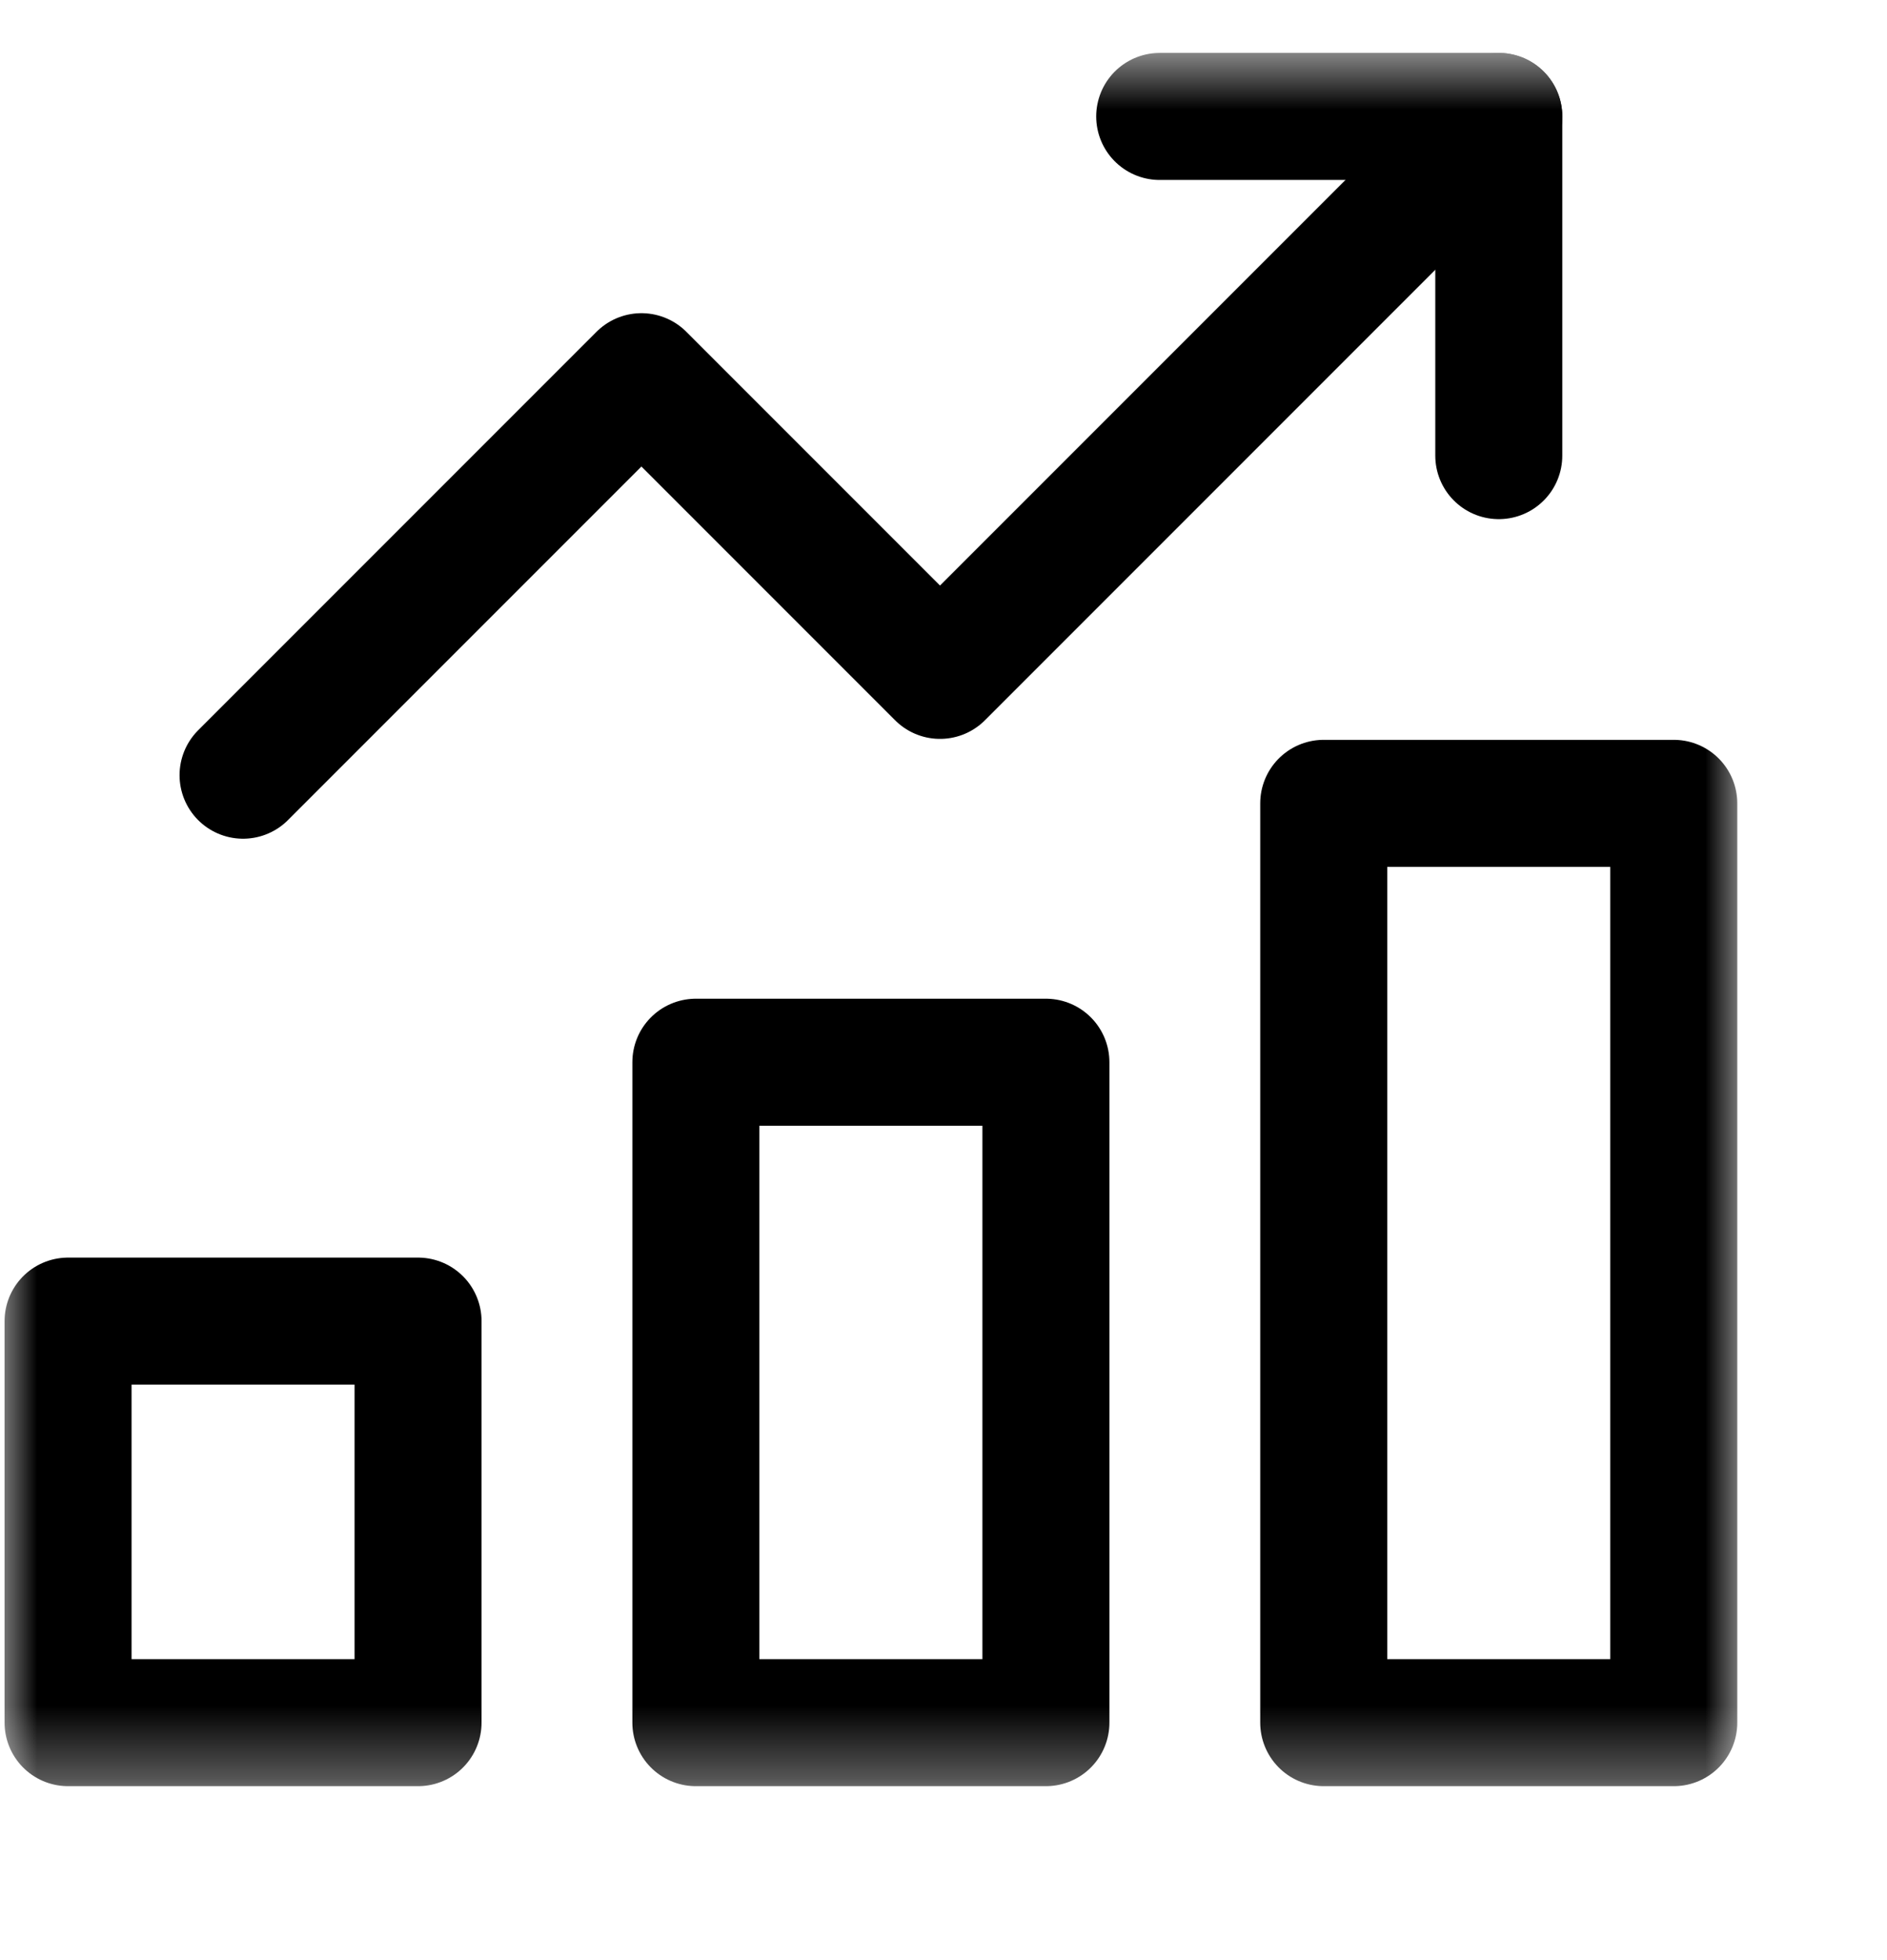 <svg width="26" height="27" viewBox="0 0 26 27" fill="none" xmlns="http://www.w3.org/2000/svg">
<g clip-path="url(#clip0_1876_1614)">
<mask id="mask0_1876_1614" style="mask-type:luminance" maskUnits="userSpaceOnUse" x="0" y="0" width="24" height="25">
<path d="M24 0.667H0V24.667H24V0.667Z" fill="white"/>
</mask>
<g mask="url(#mask0_1876_1614)">
<path d="M3.349 10.678L8.838 5.189L12.952 9.303L20.651 1.604" stroke="black" stroke-width="1.75" stroke-linecap="round" stroke-linejoin="round"/>
<path d="M20.651 6.276V1.604H15.979" stroke="black" stroke-width="1.75" stroke-linecap="round" stroke-linejoin="round"/>
<path d="M5.76 23.729H0.938V18.198H5.76V23.729Z" stroke="black" stroke-width="1.75" stroke-linecap="round" stroke-linejoin="round"/>
<path d="M14.411 23.729H9.588V14.632H14.411V23.729Z" stroke="black" stroke-width="1.75" stroke-linecap="round" stroke-linejoin="round"/>
<path d="M23.062 23.729H18.239V11.066H23.062V23.729Z" stroke="black" stroke-width="1.75" stroke-linecap="round" stroke-linejoin="round"/>
</g>
</g>
<defs>
<clipPath id="clip0_1876_1614">
<rect width="26" height="26" fill="white" transform="translate(0 0.667)"/>
</clipPath>
</defs>
</svg>
